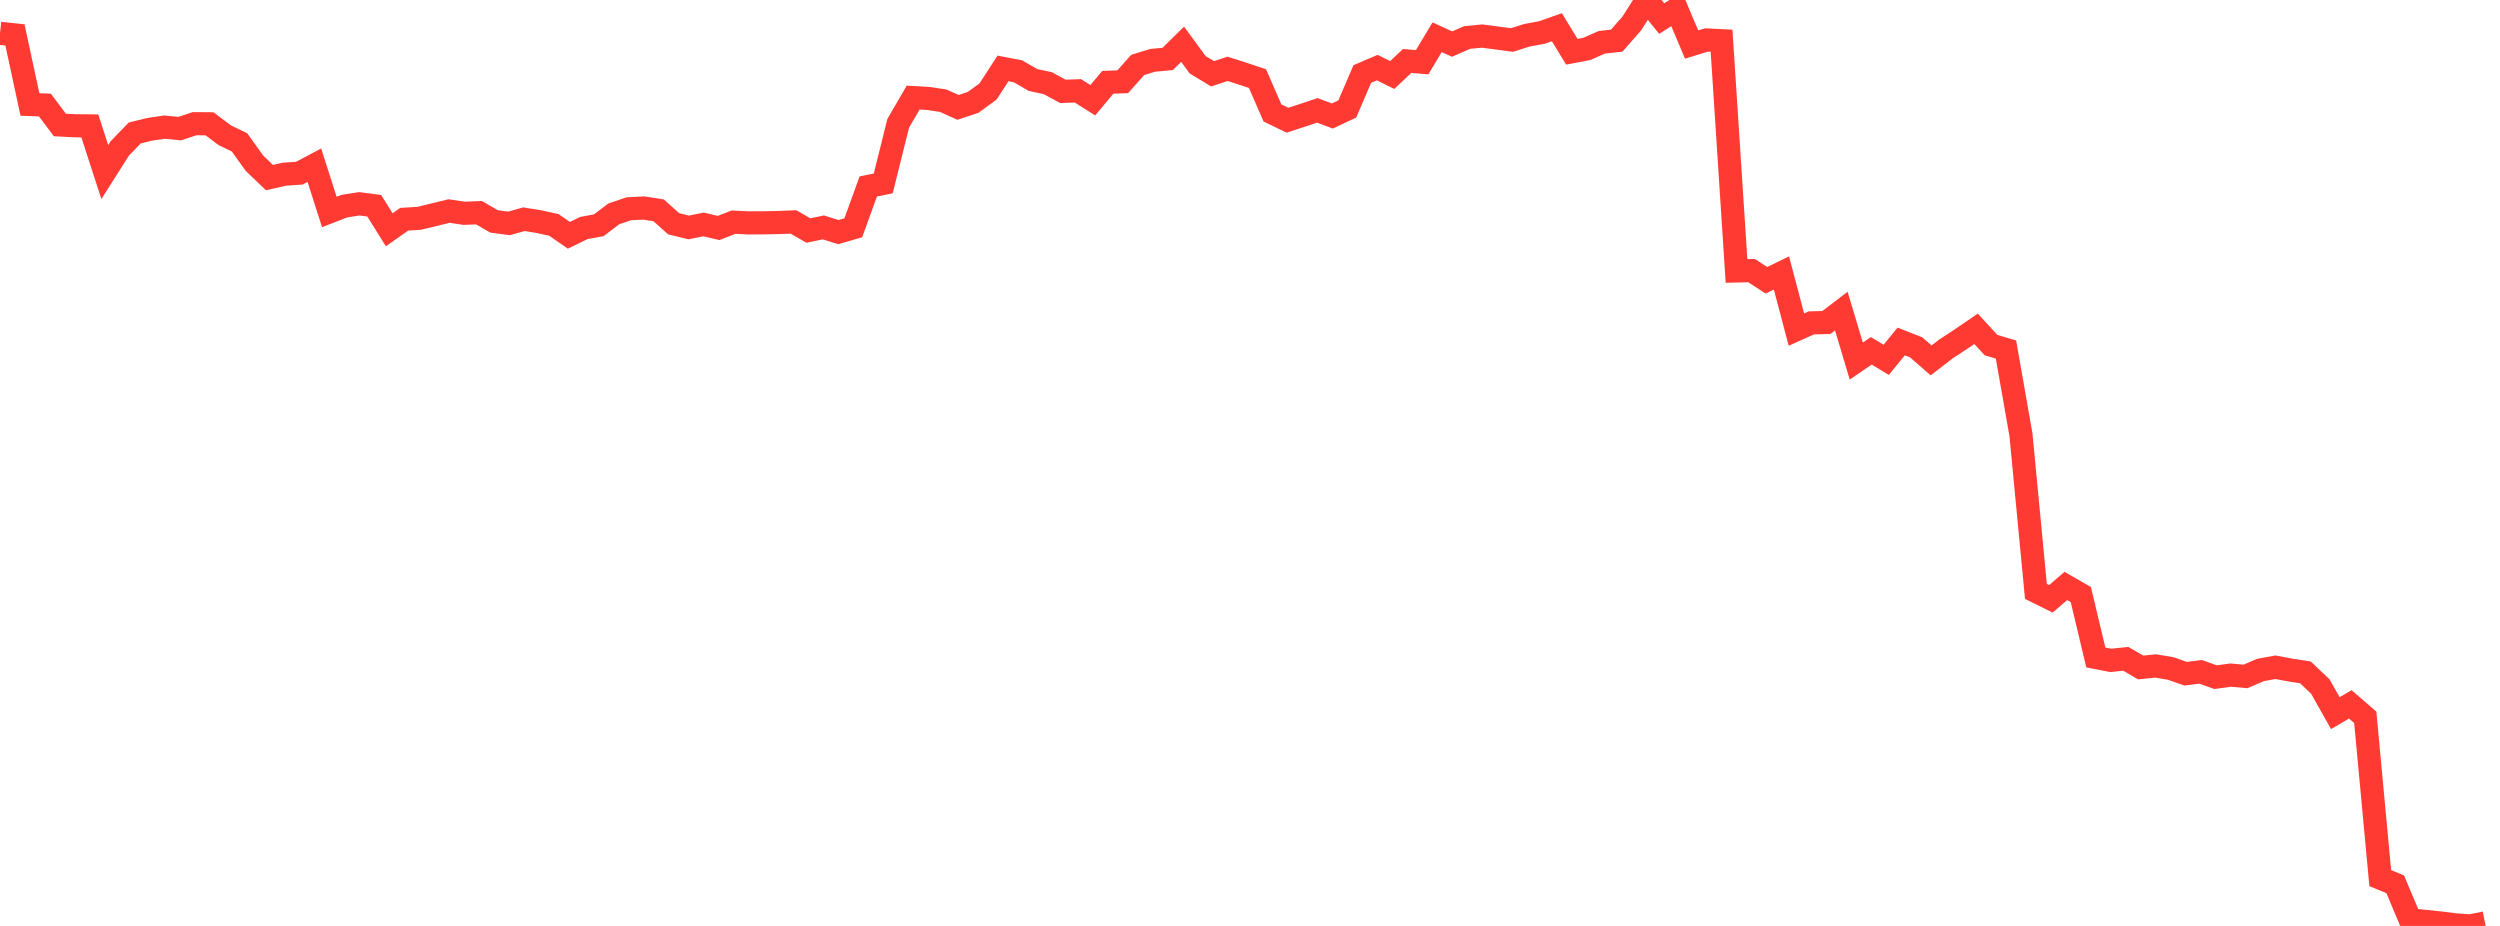 <?xml version="1.0" standalone="no"?>
<!DOCTYPE svg PUBLIC "-//W3C//DTD SVG 1.1//EN" "http://www.w3.org/Graphics/SVG/1.1/DTD/svg11.dtd">

<svg width="135" height="50" viewBox="0 0 135 50" preserveAspectRatio="none" 
  xmlns="http://www.w3.org/2000/svg"
  xmlns:xlink="http://www.w3.org/1999/xlink">


<polyline points="0.0, 1.799 0.808, 1.886 1.617, 5.643 2.425, 5.672 3.234, 6.749 4.042, 6.791 4.85, 6.799 5.659, 9.292 6.467, 8.017 7.275, 7.18 8.084, 6.982 8.892, 6.865 9.701, 6.946 10.509, 6.679 11.317, 6.685 12.126, 7.296 12.934, 7.69 13.743, 8.816 14.551, 9.59 15.359, 9.407 16.168, 9.351 16.976, 8.92 17.784, 11.446 18.593, 11.132 19.401, 11.005 20.21, 11.11 21.018, 12.408 21.826, 11.839 22.635, 11.789 23.443, 11.593 24.251, 11.396 25.06, 11.517 25.868, 11.486 26.677, 11.956 27.485, 12.064 28.293, 11.838 29.102, 11.968 29.91, 12.146 30.719, 12.706 31.527, 12.314 32.335, 12.163 33.144, 11.549 33.952, 11.274 34.76, 11.233 35.569, 11.359 36.377, 12.082 37.186, 12.283 37.994, 12.119 38.802, 12.312 39.611, 11.997 40.419, 12.036 41.228, 12.032 42.036, 12.017 42.844, 11.984 43.653, 12.449 44.461, 12.279 45.269, 12.534 46.078, 12.3 46.886, 10.069 47.695, 9.905 48.503, 6.66 49.311, 5.27 50.12, 5.315 50.928, 5.436 51.737, 5.799 52.545, 5.53 53.353, 4.942 54.162, 3.696 54.97, 3.85 55.778, 4.318 56.587, 4.493 57.395, 4.934 58.204, 4.904 59.012, 5.413 59.82, 4.444 60.629, 4.414 61.437, 3.506 62.246, 3.257 63.054, 3.182 63.862, 2.389 64.671, 3.496 65.479, 3.985 66.287, 3.717 67.096, 3.975 67.904, 4.245 68.713, 6.099 69.521, 6.492 70.329, 6.229 71.138, 5.96 71.946, 6.264 72.754, 5.884 73.563, 3.997 74.371, 3.651 75.18, 4.051 75.988, 3.291 76.796, 3.361 77.605, 2.01 78.413, 2.38 79.222, 2.025 80.03, 1.947 80.838, 2.053 81.647, 2.16 82.455, 1.904 83.263, 1.755 84.072, 1.47 84.88, 2.795 85.689, 2.641 86.497, 2.285 87.305, 2.194 88.114, 1.271 88.922, 0.0 89.731, 1.003 90.539, 0.49 91.347, 2.405 92.156, 2.157 92.964, 2.199 93.772, 14.632 94.581, 14.612 95.389, 15.135 96.198, 14.739 97.006, 17.799 97.814, 17.435 98.623, 17.417 99.431, 16.8 100.24, 19.498 101.048, 18.945 101.856, 19.431 102.665, 18.44 103.473, 18.757 104.281, 19.461 105.09, 18.837 105.898, 18.309 106.707, 17.756 107.515, 18.635 108.323, 18.875 109.132, 23.479 109.94, 31.936 110.749, 32.335 111.557, 31.642 112.365, 32.106 113.174, 35.503 113.982, 35.661 114.79, 35.576 115.599, 36.044 116.407, 35.962 117.216, 36.098 118.024, 36.38 118.832, 36.279 119.641, 36.567 120.449, 36.456 121.257, 36.527 122.066, 36.179 122.874, 36.031 123.683, 36.184 124.491, 36.307 125.299, 37.073 126.108, 38.51 126.916, 38.035 127.725, 38.736 128.533, 47.417 129.341, 47.752 130.15, 49.672 130.958, 49.755 131.766, 49.839 132.575, 49.941 133.383, 50.0 134.192, 49.839" fill="none" stroke="#ff3a33" stroke-width="1.25"/>

</svg>